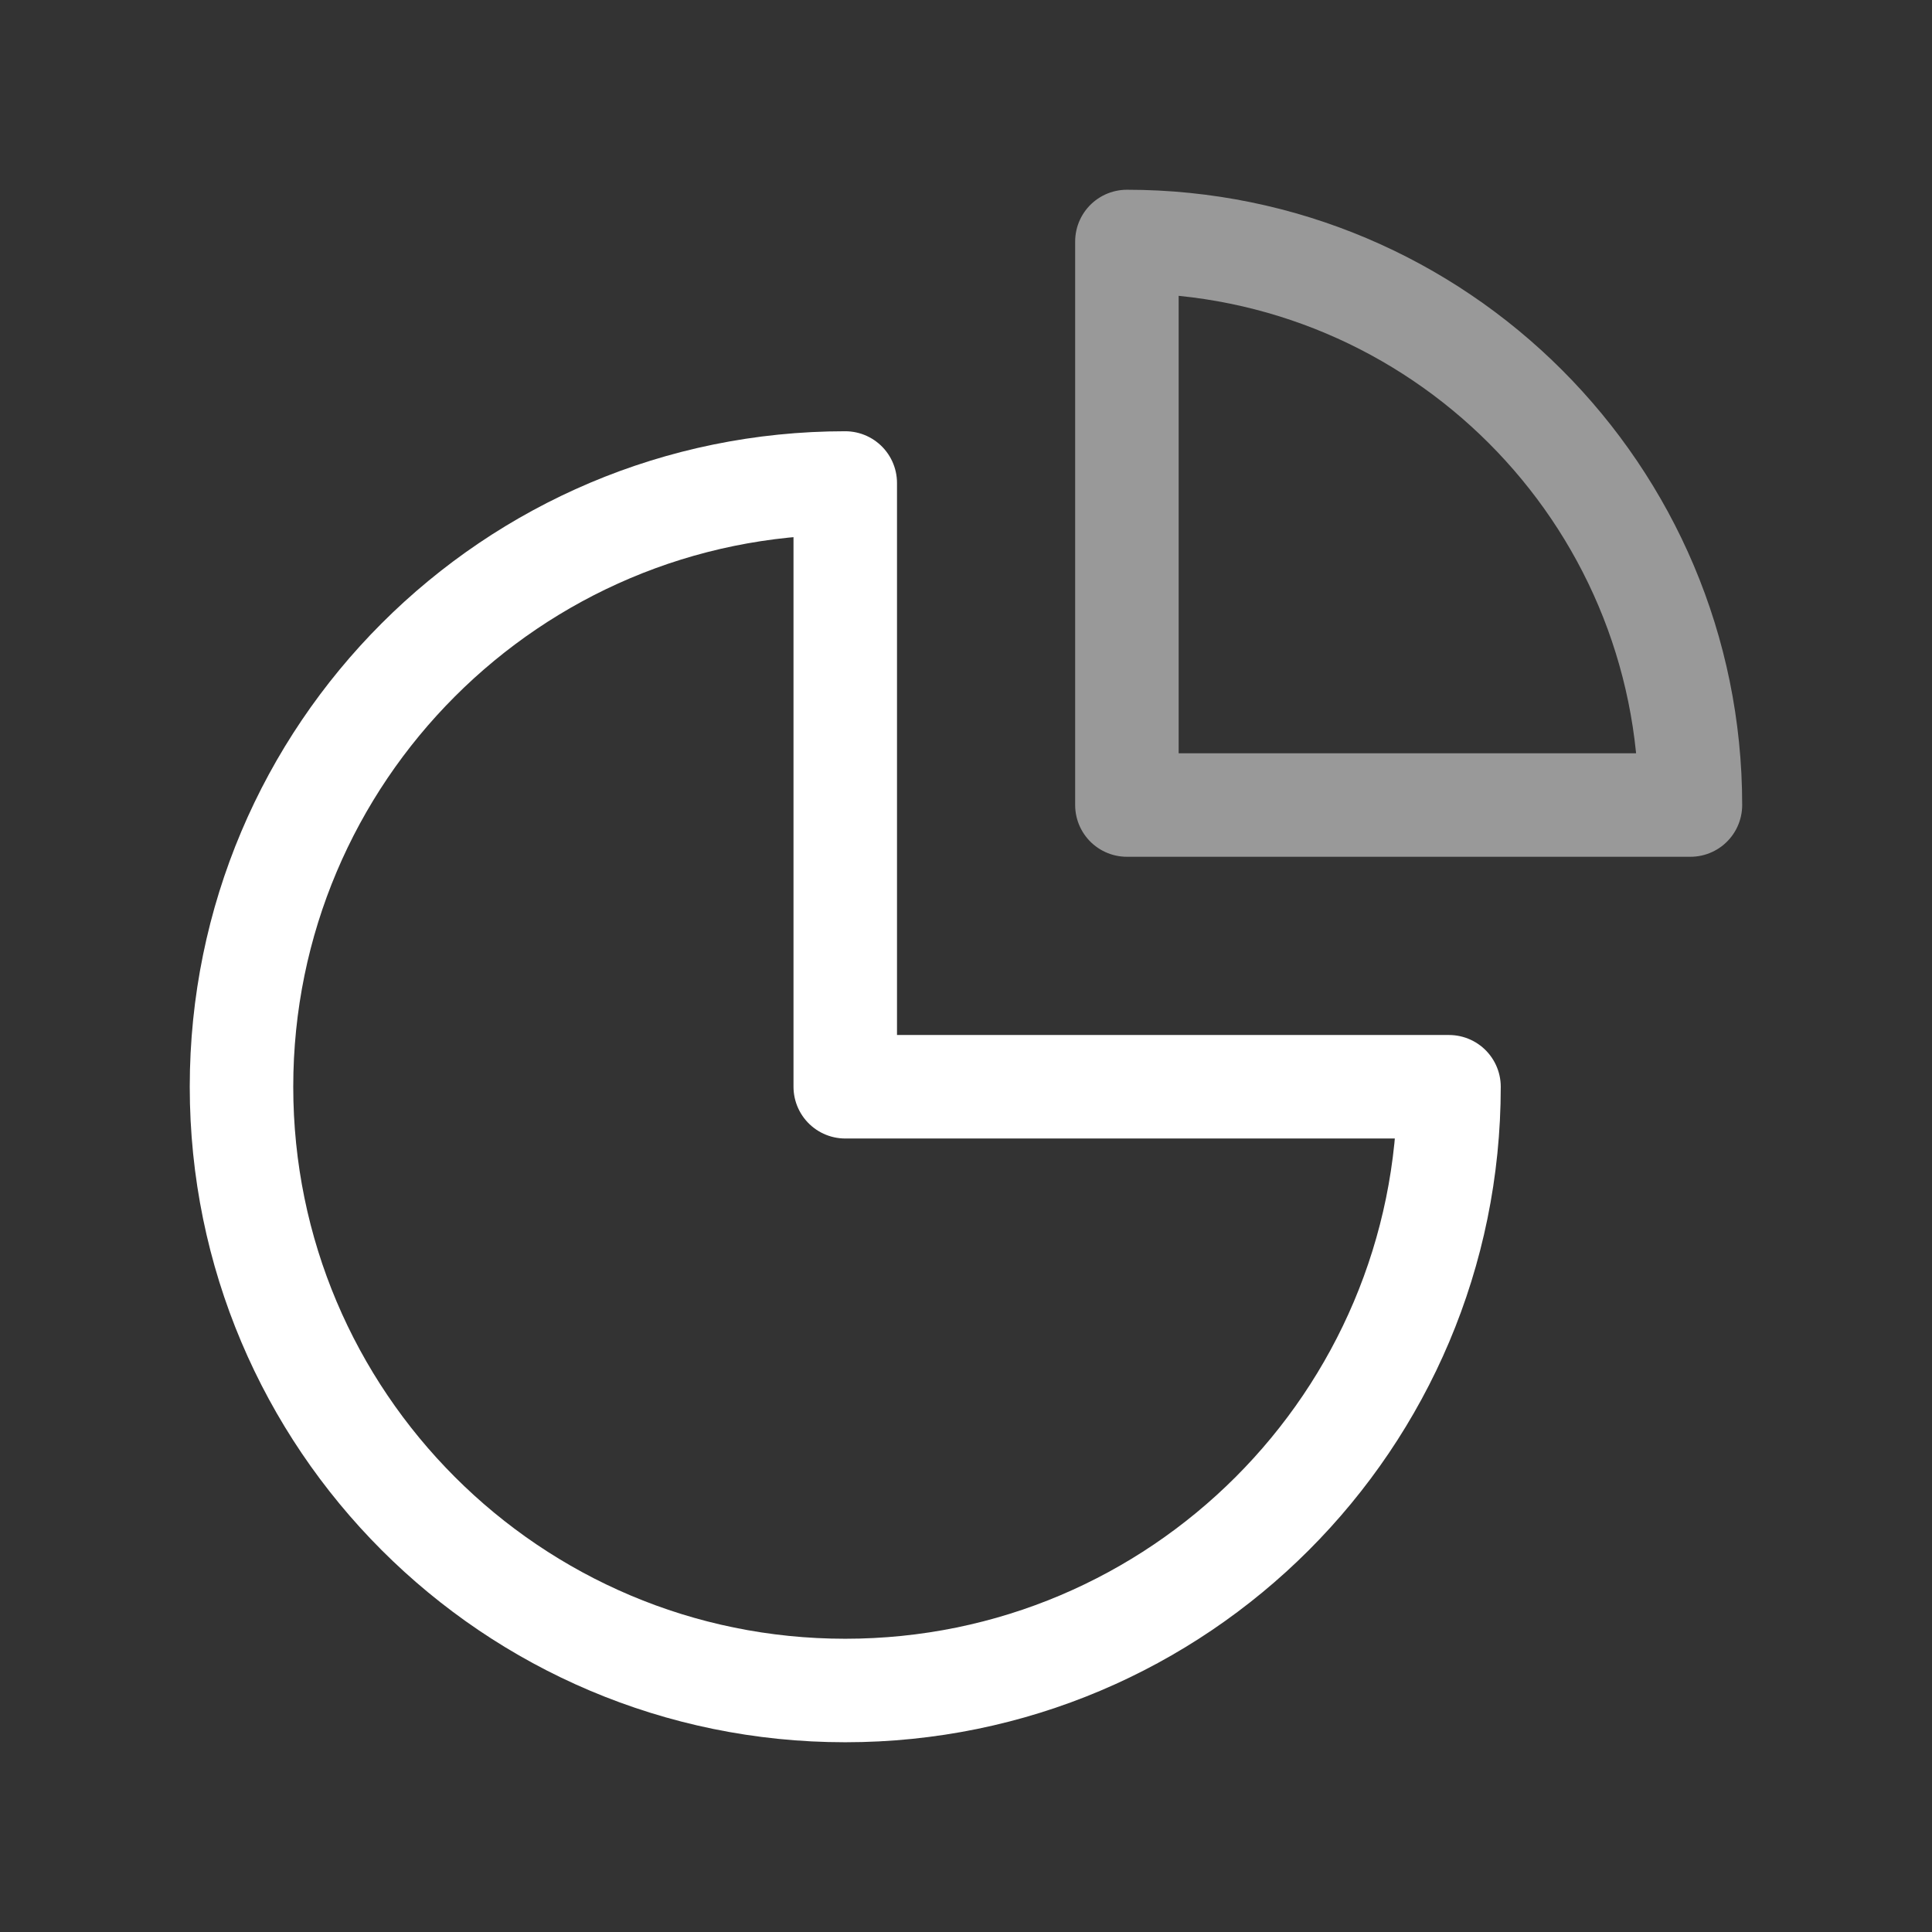 <svg width="28" height="28" viewBox="0 0 28 28" fill="none" xmlns="http://www.w3.org/2000/svg">
<rect x="0" y="0" width="28" height="28" fill="#333333" stroke="none"/>
<path fill-rule="evenodd" clip-rule="evenodd" d="M12.25 7C7.418 7 3.5 10.918 3.5 15.75C3.5 20.582 7.418 24.5 12.25 24.5C17.082 24.5 21 20.582 21 15.75H12.25V7Z" stroke="white" stroke-width="1.5" stroke-linecap="round" stroke-linejoin="round"/>
<path opacity="0.5" fill-rule="evenodd" clip-rule="evenodd" d="M24.499 11.667C24.499 7.156 20.842 3.5 16.332 3.5V11.667H24.499Z" stroke="white" stroke-width="1.5" stroke-linecap="round" stroke-linejoin="round"/>
</svg>
